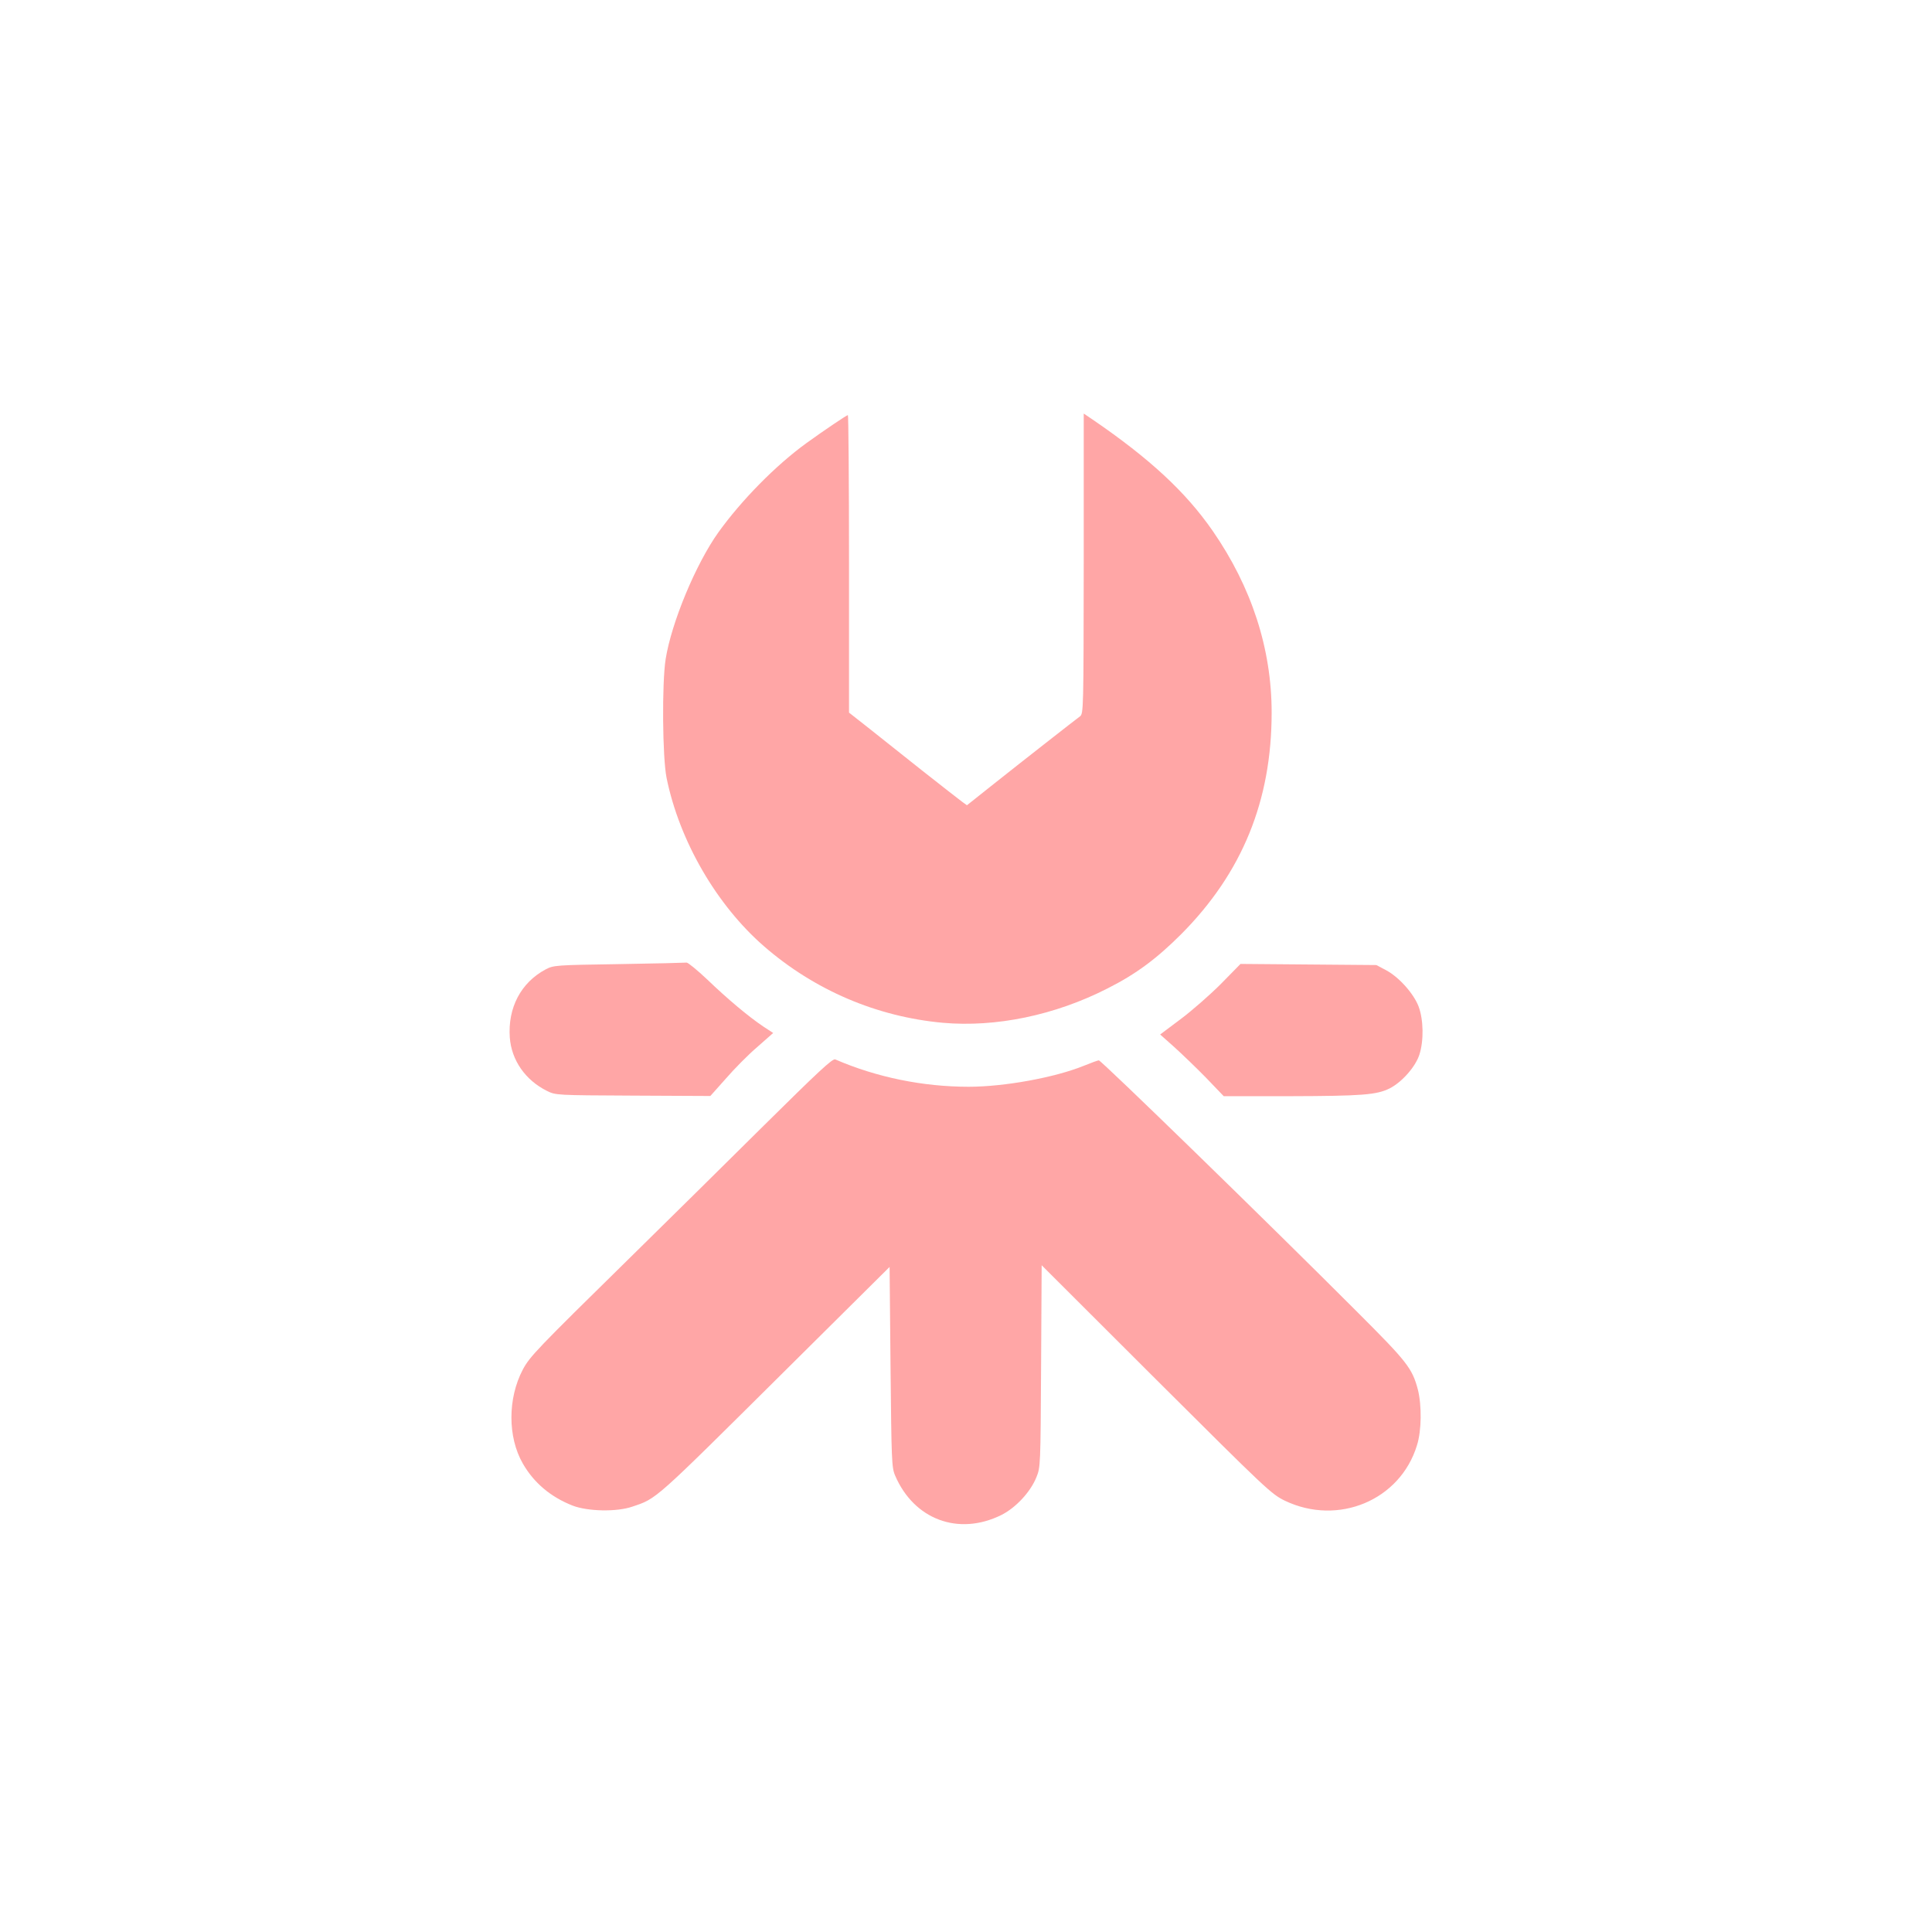 <?xml version="1.0" standalone="no"?>
<!DOCTYPE svg PUBLIC "-//W3C//DTD SVG 20010904//EN"
 "http://www.w3.org/TR/2001/REC-SVG-20010904/DTD/svg10.dtd">
<svg version="1.0" xmlns="http://www.w3.org/2000/svg"
 width="1024pt" height="1024pt" viewBox="0 0 1024 1024"
 preserveAspectRatio="xMidYMid meet">

<g transform="translate(0,1024) scale(0.1,-0.1)"
fill="#ffa6a6" stroke="none">
<path d="M5744 7253 c-1 -771 -1 -796 -20 -810 -22 -16 -301 -234 -477 -374
l-122 -97 -25 18 c-14 10 -108 84 -210 164 -102 81 -231 184 -287 228 l-103
81 0 789 c0 433 -3 788 -6 788 -6 0 -125 -80 -219 -148 -163 -118 -344 -302
-467 -473 -120 -168 -249 -478 -280 -673 -20 -128 -17 -520 5 -629 68 -334
265 -674 517 -893 267 -232 597 -373 947 -405 282 -25 595 40 873 182 151 76
261 158 391 288 323 325 479 707 479 1174 0 339 -106 665 -313 964 -143 206
-334 383 -637 590 l-46 31 0 -795z"/>
<path d="M3280 5130 c-335 -5 -346 -6 -388 -28 -131 -70 -201 -203 -190 -361
9 -120 82 -226 197 -283 46 -23 50 -23 456 -25 l410 -2 82 92 c44 51 119 127
166 167 l85 75 -52 34 c-79 53 -191 147 -297 249 -53 50 -103 91 -110 90 -8
-1 -169 -5 -359 -8z"/>
<path d="M6470 5024 c-58 -58 -154 -142 -213 -186 l-108 -81 73 -65 c40 -36
116 -109 169 -163 l95 -99 350 0 c384 1 460 7 529 41 65 33 137 114 158 179
24 74 22 185 -4 255 -26 69 -105 157 -173 193 l-51 27 -360 3 -360 3 -105
-107z"/>
<path d="M4047 4273 c-199 -197 -519 -514 -712 -703 -492 -483 -527 -520 -564
-589 -80 -152 -81 -357 0 -498 59 -103 149 -178 264 -223 80 -31 233 -34 315
-6 133 45 108 23 815 725 l550 546 5 -530 c5 -494 6 -533 24 -575 100 -234
336 -322 563 -210 76 38 154 121 186 200 22 54 22 62 25 589 l3 535 607 -606
c582 -580 610 -607 682 -642 282 -135 611 2 700 293 25 78 26 212 5 296 -30
113 -57 147 -315 405 -479 480 -1363 1340 -1376 1340 -5 0 -41 -13 -80 -29
-153 -62 -420 -111 -610 -111 -242 0 -488 50 -707 145 -14 6 -89 -64 -380
-352z"/>
</g>
</svg>
